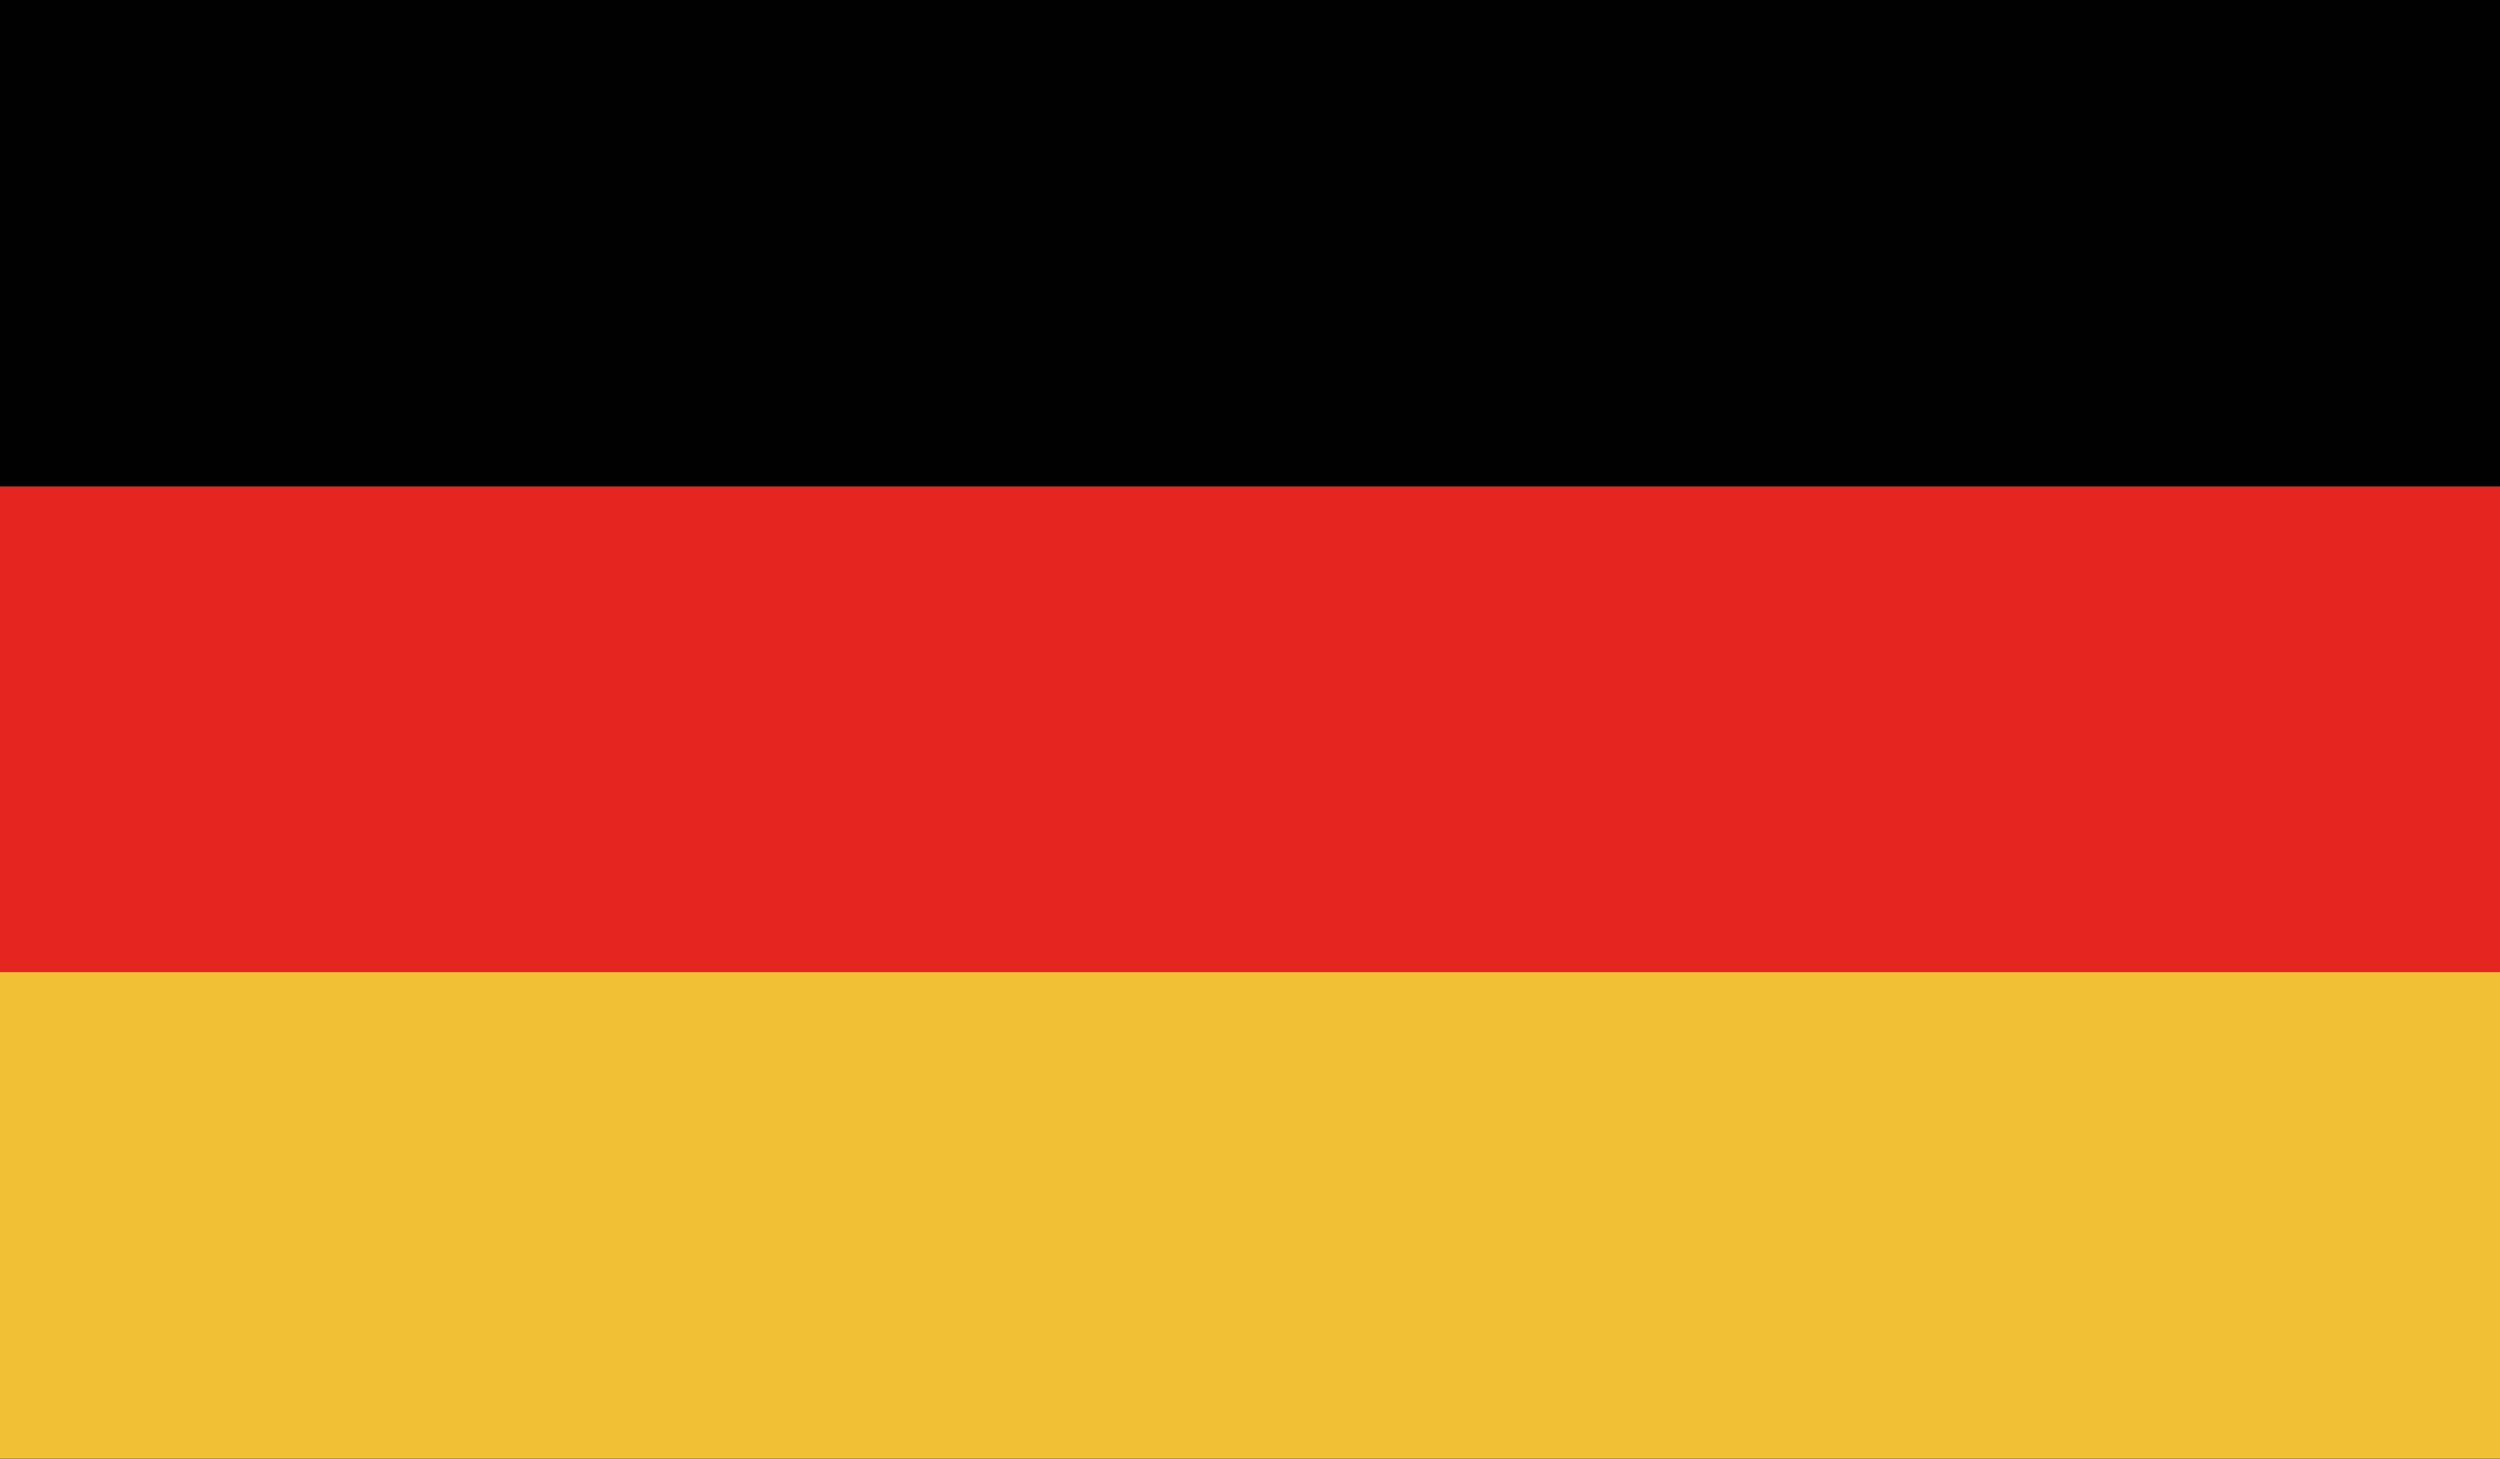 <svg id="Layer_1" data-name="Layer 1" xmlns="http://www.w3.org/2000/svg" viewBox="0 0 33.56 19.58">
  <defs>
    <style>
      .cls-1 {
        fill: #000100;
      }

      .cls-2 {
        fill: #e52620;
      }

      .cls-3 {
        fill: #f1c035;
      }
    </style>
  </defs>
  <title>german</title>
  <g>
    <rect class="cls-1" width="33.56" height="19.58"/>
    <rect class="cls-1" width="33.56" height="6.53"/>
    <rect class="cls-2" y="6.53" width="33.56" height="6.53"/>
    <rect class="cls-3" y="13.05" width="33.56" height="6.53"/>
  </g>
</svg>

